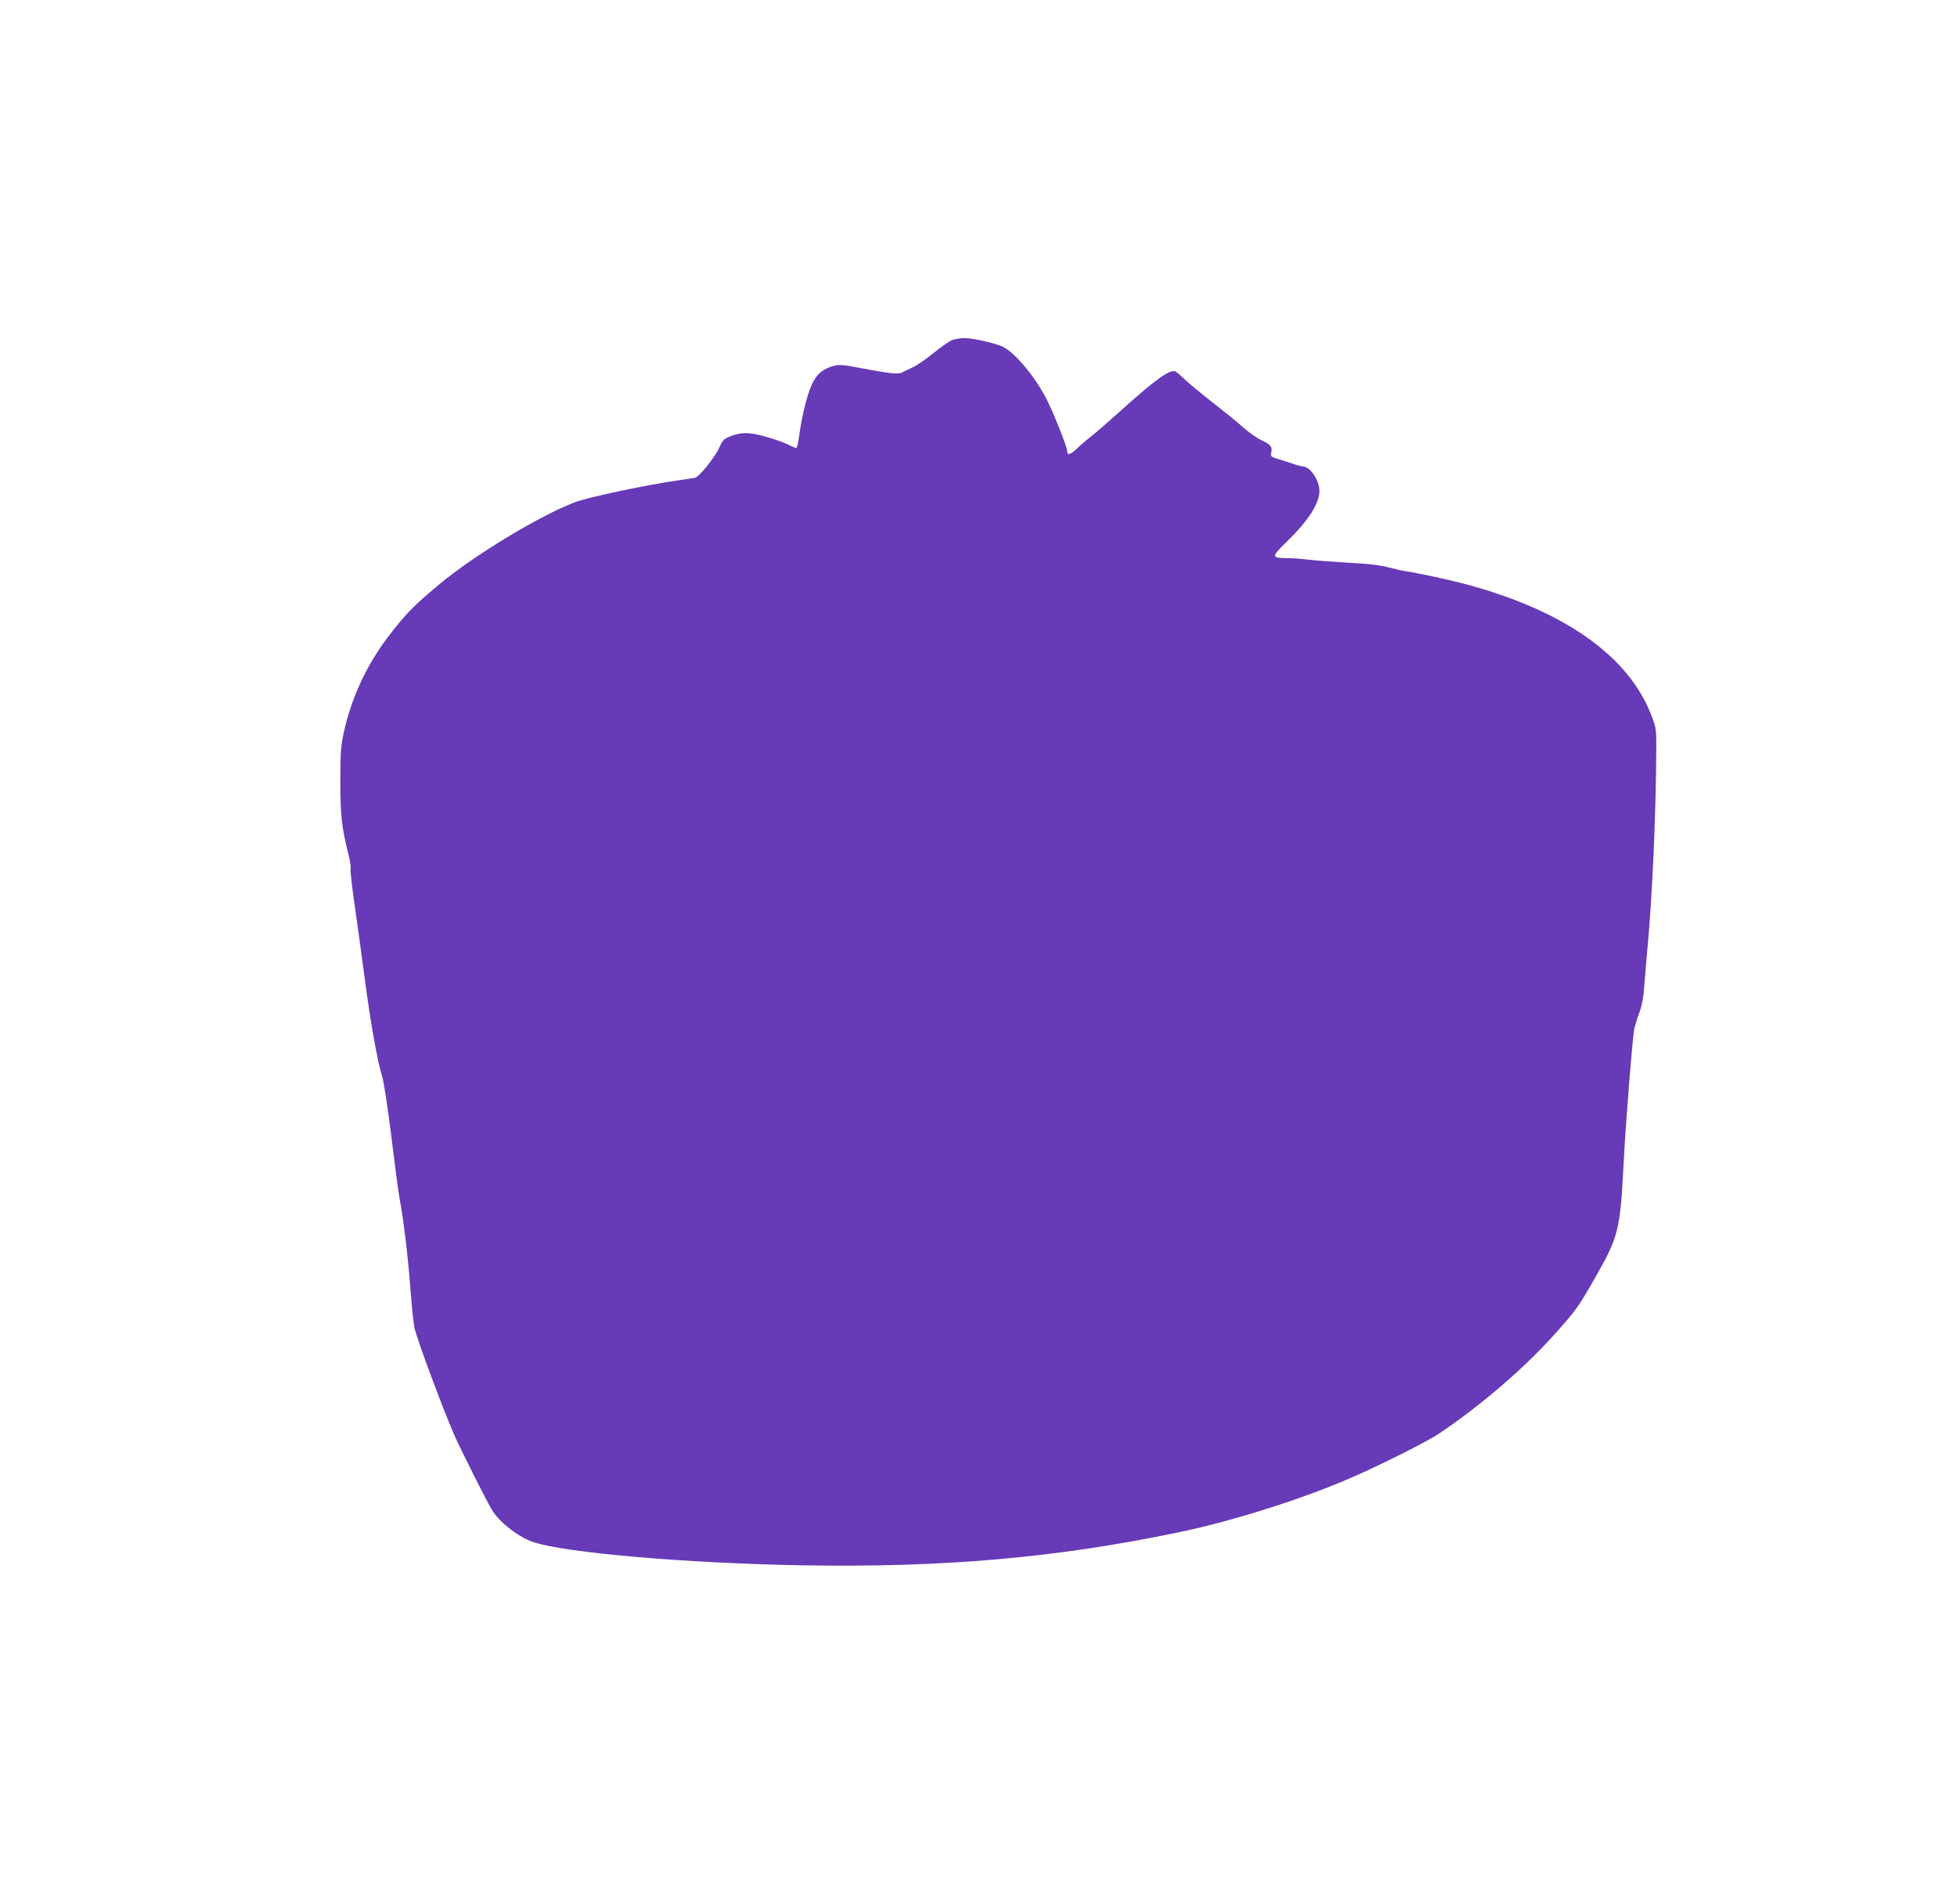 <?xml version="1.0" standalone="no"?>
<!DOCTYPE svg PUBLIC "-//W3C//DTD SVG 20010904//EN"
 "http://www.w3.org/TR/2001/REC-SVG-20010904/DTD/svg10.dtd">
<svg version="1.0" xmlns="http://www.w3.org/2000/svg"
 width="1280pt" height="1245pt" viewBox="0 0 1280 1245"
 preserveAspectRatio="xMidYMid meet">
<g transform="translate(0,1245) scale(0.1,-0.1)"
fill="#673ab7" stroke="none">
<path d="M6230 10227 c-19 -7 -75 -46 -125 -86 -49 -40 -110 -82 -135 -93 -25
-12 -57 -27 -71 -34 -26 -14 -90 -6 -319 38 -85 17 -121 14 -175 -13 -38 -19
-58 -38 -82 -78 -35 -58 -76 -213 -95 -355 -6 -47 -15 -86 -20 -86 -5 0 -30
11 -56 24 -26 13 -93 36 -147 51 -108 30 -158 30 -234 -1 -36 -14 -46 -25 -66
-70 -29 -65 -132 -193 -160 -199 -11 -2 -56 -9 -100 -15 -207 -29 -602 -112
-686 -145 -238 -92 -657 -346 -888 -538 -166 -139 -221 -195 -333 -342 -142
-188 -240 -399 -290 -628 -19 -88 -22 -131 -22 -317 0 -221 9 -303 53 -477 10
-39 17 -82 14 -95 -2 -13 9 -117 26 -233 17 -115 46 -331 66 -480 38 -292 85
-554 116 -650 10 -34 36 -203 59 -390 22 -181 46 -364 54 -406 24 -124 55
-379 71 -594 8 -110 20 -222 26 -250 19 -81 181 -517 260 -699 44 -100 227
-464 253 -501 56 -81 169 -167 261 -199 206 -71 1010 -140 1770 -153 915 -15
1642 48 2440 213 366 75 842 226 1170 372 187 82 473 227 545 275 283 190 573
441 777 672 125 142 137 159 238 335 162 281 172 321 195 770 13 255 58 822
70 876 6 24 21 72 34 106 15 42 26 97 30 163 4 55 14 168 21 250 32 335 56
882 58 1295 1 140 0 148 -31 229 -147 389 -570 688 -1217 861 -110 29 -310 73
-395 85 -25 4 -76 16 -115 26 -47 13 -133 23 -258 29 -103 6 -220 15 -260 20
-39 5 -101 10 -137 10 -106 1 -107 7 -4 107 143 140 214 251 214 333 0 69 -62
160 -109 160 -8 0 -33 6 -56 14 -22 8 -66 22 -98 32 -56 16 -58 18 -52 46 8
37 -4 51 -68 81 -29 14 -79 49 -112 79 -33 30 -123 103 -200 163 -77 60 -160
129 -185 153 -25 24 -52 48 -61 52 -35 19 -135 -53 -380 -275 -67 -60 -143
-126 -168 -145 -26 -20 -67 -55 -91 -78 -48 -46 -70 -53 -70 -22 0 25 -86 243
-133 336 -74 147 -209 309 -289 347 -48 23 -201 57 -253 56 -22 0 -56 -6 -75
-12z"/>
</g>
</svg>
